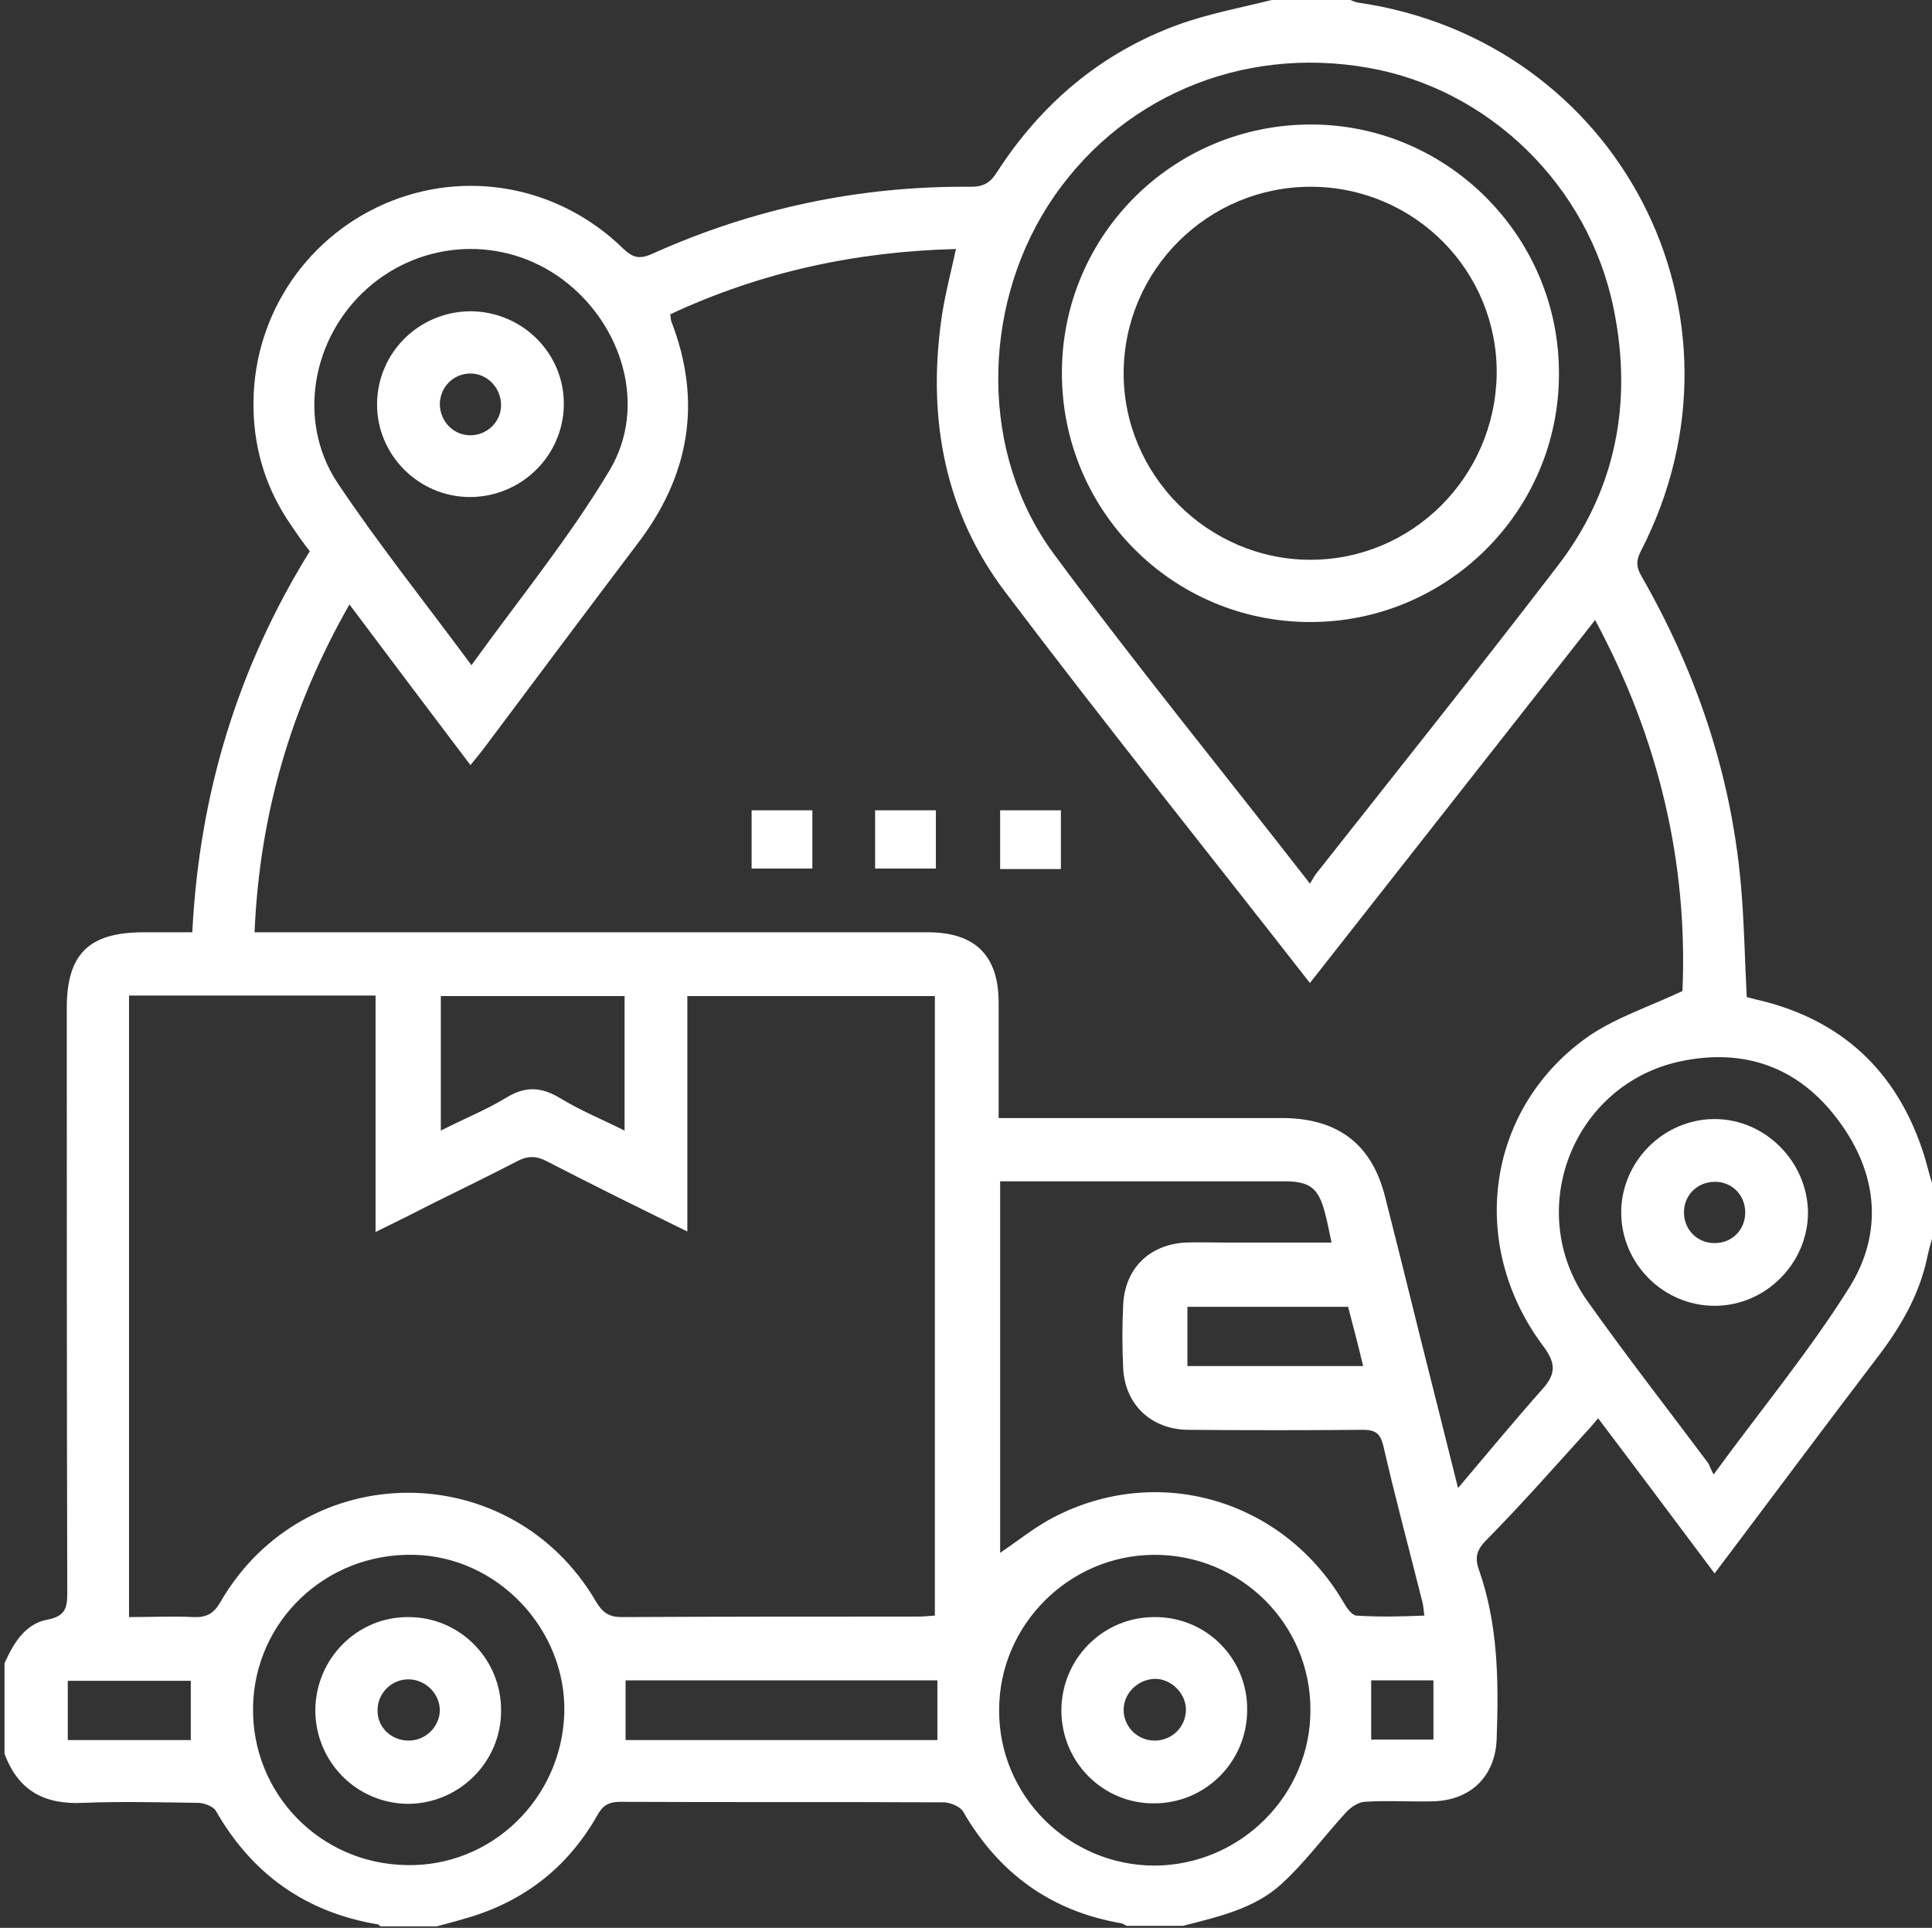 <?xml version="1.0" encoding="utf-8"?>
<!-- Generator: Adobe Illustrator 25.1.0, SVG Export Plug-In . SVG Version: 6.00 Build 0)  -->
<svg version="1.1" id="Capa_1" xmlns="http://www.w3.org/2000/svg" xmlns:xlink="http://www.w3.org/1999/xlink" x="0px" y="0px"
	 viewBox="0 0 384.8 384" style="enable-background:new 0 0 384.8 384;" xml:space="preserve">
<rect x="0" y="0" width="384.8" height="384" fill="#333333" stroke="none"/>
<style type="text/css">
	.st0{fill:#FFFFFF;}
</style>
<g>
	<path class="st0" d="M382.9,229.1c-5.3-15.8-16-25.8-32.2-29.8c-1-0.2-1.9-0.5-2.8-0.7c-0.4-7.6-0.5-15.2-1.2-22.8
		c-2-21.8-8.9-42.1-19.8-61.1c-1.1-1.9-1-3.2,0-5.1c24-46.8-4.5-101.6-56.5-109.1c-0.6-0.1-1.1-0.4-1.7-0.6h-15
		c-6.4,1.6-12.9,2.8-19,5c-15.4,5.6-27.4,15.8-36.2,29.5c-1.3,2-2.6,2.8-5.1,2.8c-22.2-0.2-43.4,4.3-63.6,13.4
		c-2.5,1.1-3.8,0.7-5.7-1.1c-12.8-12.5-31.4-15.9-47.5-8.9c-16.3,7.1-26.6,23.3-26.1,41.1c0.2,8.3,2.7,16,7.4,22.8
		c1.2,1.8,2.4,3.5,3.8,5.3c-14.3,23.1-22,48.2-23.4,75.9h-9.7c-10.9,0-15.3,4.3-15.3,15.1c0,38.8,0,77.7,0.1,116.5
		c0,3-0.4,4.6-3.9,5.3c-4.5,0.8-6.8,4.7-8.6,8.7v18c2.7,7.4,8,10.2,15.7,9.8c7.6-0.3,15.2-0.1,22.8,0c1.2,0,3.1,0.7,3.6,1.6
		c7.2,12.6,17.9,20.2,32.2,22.6c0.2,0,0.4,0.3,0.6,0.4h11.2c2.3-0.6,4.5-1.2,6.8-1.9c11-3.4,19.4-10.1,25.1-20.1
		c1.1-2,2.2-2.8,4.6-2.8c21.5,0.1,43,0,64.4,0.1c1.3,0,3.3,0.8,3.9,1.8c7.1,12.3,17.5,19.9,31.6,22.3c0.3,0.1,0.6,0.3,1,0.5h11.2
		c7-1.8,14.3-3.4,19.7-8.4c4.6-4.2,8.4-9.4,12.7-14.1c0.9-1,2.4-2.1,3.7-2.2c4.5-0.3,9,0,13.5-0.1c7.7-0.1,12.7-5,12.9-12.6
		c0.4-11.4,0.3-22.7-3.6-33.7c-0.8-2.4-0.3-3.9,1.6-5.8c7-7.1,13.6-14.6,20.3-22c0.6-0.6,1.1-1.3,1.9-2.2
		c7.8,10.3,15.4,20.5,23.2,30.9c11.1-14.7,21.8-29.1,32.7-43.4c4.4-5.8,8-12,9.6-19.3c0.3-1.5,0.7-2.9,1.1-4.3v-10.5
		C384.2,233.9,383.7,231.4,382.9,229.1z M208.7,41c13.7-21.4,38.3-32,63.8-27.5c24,4.2,43.9,23.4,48.9,48
		c3.8,18.6,0.5,36.2-11.3,51.4c-15.8,20.6-32,40.9-48.1,61.3c-0.3,0.4-0.5,0.9-1.1,1.8c-17.4-22.4-34.8-43.7-51.1-65.8
		C195.3,90.5,195.4,61.9,208.7,41z M73.1,57.5c11-9.8,27.2-10.6,39-1.8c11.9,8.9,16.9,25.3,9.3,38c-8,13.4-18,25.6-27.5,38.8
		c-9.3-12.6-18.6-24.2-26.8-36.5C59.1,83.7,62.2,67.2,73.1,57.5z M38.1,346.6H13.5v-11.8h24.5V346.6z M80.9,371.5
		c-17.2-0.3-30.8-14.3-30.5-31.5c0.3-17.1,14.5-30.7,32-30.3c16.6,0.3,30.3,14.7,30,31.3C112,358.2,97.9,371.9,80.9,371.5z
		 M118.7,319c-16.9-28.9-58-28.9-74.8,0.1c-1.3,2.3-2.8,3.1-5.3,3c-4.2-0.2-8.4,0-12.9,0V198.3h49.1v47.1c4.3-2.1,8.1-4,11.8-5.9
		c5.5-2.7,11-5.4,16.4-8.2c2.1-1.1,3.8-1.1,5.9,0c9.1,4.7,18.2,9.2,28,14v-46.9h49.3v123.4c-1.2,0.1-2.4,0.2-3.6,0.2
		c-19.6,0-39.2,0-58.8,0.1C121.3,322.1,120,321.2,118.7,319z M87.8,225.2v-26.8h36.6v26.8c-4.4-2.2-8.8-4-12.9-6.5
		c-3.7-2.2-6.8-2.4-10.6-0.1C97,221,92.5,222.8,87.8,225.2z M186.7,346.6h-62.1v-11.9h62.1V346.6z M230,371.6
		c-17.1,0-31.1-13.9-31-31c0-16.9,13.9-30.8,30.8-30.9c17.2-0.1,31.2,13.7,31.2,30.8C261.1,357.5,247.1,371.5,230,371.6z
		 M270.1,321.8c-0.9-0.1-2-1.7-2.6-2.8c-12-20.3-36.8-27.6-57.6-16.8c-3.7,1.9-7,4.6-10.7,7.1v-74h41.5c5,0,10,0,15,0
		c5.2,0,6.9,1.3,8.2,6.3c0.5,1.8,0.8,3.6,1.3,5.9h-21.6c-2.5,0-5-0.1-7.5,0c-7.2,0.4-12.1,5.2-12.4,12.5c-0.2,4.1-0.2,8.2,0,12.4
		c0.3,7.3,5.5,12.3,12.9,12.4c11.6,0.1,23.2,0.1,34.9,0c2.4,0,3.4,0.7,4,3.1c2.4,10.5,5.2,20.8,7.8,31.2c0.2,0.7,0.2,1.5,0.4,2.7
		C279,322,274.6,322.1,270.1,321.8z M268.5,260.3c1,3.8,2,7.6,3,11.8h-35v-11.8H268.5z M285.5,346.5h-12.4v-11.8h12.4V346.5z
		 M307.2,267.9c2.6,3.4,2.9,5.6,0,8.8c-5.5,6.2-10.8,12.6-16.8,19.7c-2.7-10.8-5.1-20.4-7.5-29.9c-2.3-9.3-4.6-18.6-7-28
		c-2.6-10.5-9.3-15.7-20.3-15.8c-17.4,0-34.7,0-52.1,0h-4.6c0-8.1,0-15.5,0-23c0-9.4-4.7-14-14.1-14c-43.1,0-86.2,0-129.3,0h-4.8
		c1-23.4,7.2-44.8,18.9-65.3c8.1,10.8,16,21.3,24.1,32c1.1-1.4,2-2.4,2.8-3.5c10.1-13.5,20.2-27,30.4-40.5
		C137.2,95,140,80.2,133.7,64c-0.1-0.3-0.1-0.7-0.2-1.4c18-8.4,36.9-12.5,56.9-13c-1.1,5.1-2.4,9.9-3,14.7
		c-2.6,19.5,0.9,37.9,12.8,53.6c19.7,26.1,40.2,51.6,60.7,77.9c19-24.2,37.8-48.1,56.8-72.3c12.7,23.6,18.5,48.4,17.4,73.9
		c-6.6,3.1-13,5.2-18.4,8.8C296.2,220.3,292.1,247.5,307.2,267.9z M368.3,256.5c-7.9,12.6-17.5,24.2-27,37.2
		c-0.6-1.1-0.8-1.8-1.1-2.3c-8-10.7-16.2-21.2-24-32.2c-12.8-18-3-43.2,18.5-47.8c12.8-2.7,23.6,1.2,31.4,11.7
		C374,233.6,375.2,245.5,368.3,256.5z"/>
	<rect x="199.2" y="161.4" class="st0" width="12.1" height="11.7"/>
	<path class="st0" d="M229.9,322.1c-10.2,0-18.5,8.3-18.5,18.6c0,10.3,8.3,18.6,18.5,18.5c10.2,0,18.5-8.3,18.5-18.6
		C248.5,330.3,240.2,322,229.9,322.1z M229.8,346.7c-3.4-0.1-6.1-2.9-6-6.3c0.1-3.3,3-6,6.4-6c3.3,0.1,6.1,3.1,6,6.3
		C236.1,344.2,233.2,346.8,229.8,346.7z"/>
	<rect x="149.7" y="161.4" class="st0" width="12.1" height="11.6"/>
	<rect x="174.3" y="161.4" class="st0" width="12.1" height="11.6"/>
	<path class="st0" d="M261.3,24.8c-27.5-0.1-49.7,21.9-49.8,49.3c-0.1,27.5,21.9,49.7,49.3,49.8c27.4,0.1,49.7-22.1,49.7-49.4
		C310.6,47.2,288.4,24.9,261.3,24.8z M261,111.5c-20.4,0-37.3-16.9-37.2-37.3c0.1-20.5,16.9-37.1,37.4-37
		c20.6,0.1,37.1,16.8,36.9,37.3C297.8,95,281.3,111.5,261,111.5z"/>
	<path class="st0" d="M93.8,62c-10.3,0-18.6,8.2-18.7,18.4S83.4,99,93.6,99c10.2,0,18.6-8.2,18.7-18.4
		C112.4,70.4,104.1,62.1,93.8,62z M93.5,86.7c-3.3-0.1-5.8-2.8-5.9-6.1c0-3.5,2.7-6.2,6.1-6.2c3.4,0,6.1,2.9,6.1,6.3
		C99.8,84.1,96.9,86.8,93.5,86.7z"/>
	<path class="st0" d="M341.5,222.9c-10.2,0-18.6,8.5-18.6,18.6c0,10.2,8.4,18.6,18.6,18.6c10.2,0,18.6-8.5,18.6-18.6
		C360,231.4,351.6,222.9,341.5,222.9z M341.4,247.6c-3.3,0-5.9-2.6-6-5.9c-0.1-3.5,2.5-6.2,6-6.3c3.5-0.1,6.2,2.6,6.2,6.1
		C347.6,245,344.9,247.7,341.4,247.6z"/>
	<path class="st0" d="M81.4,322.1c-10.2-0.1-18.5,8.2-18.6,18.5c0,10.3,8.2,18.6,18.4,18.7c10.2,0,18.6-8.3,18.6-18.5
		C99.9,330.5,91.6,322.1,81.4,322.1z M81.4,346.7c-3.5,0-6.3-2.7-6.2-6.1c0-3.4,2.9-6.2,6.3-6.1c3.4,0.1,6.2,3,6.1,6.4
		C87.4,344.1,84.7,346.7,81.4,346.7z"/>
</g>
</svg>
